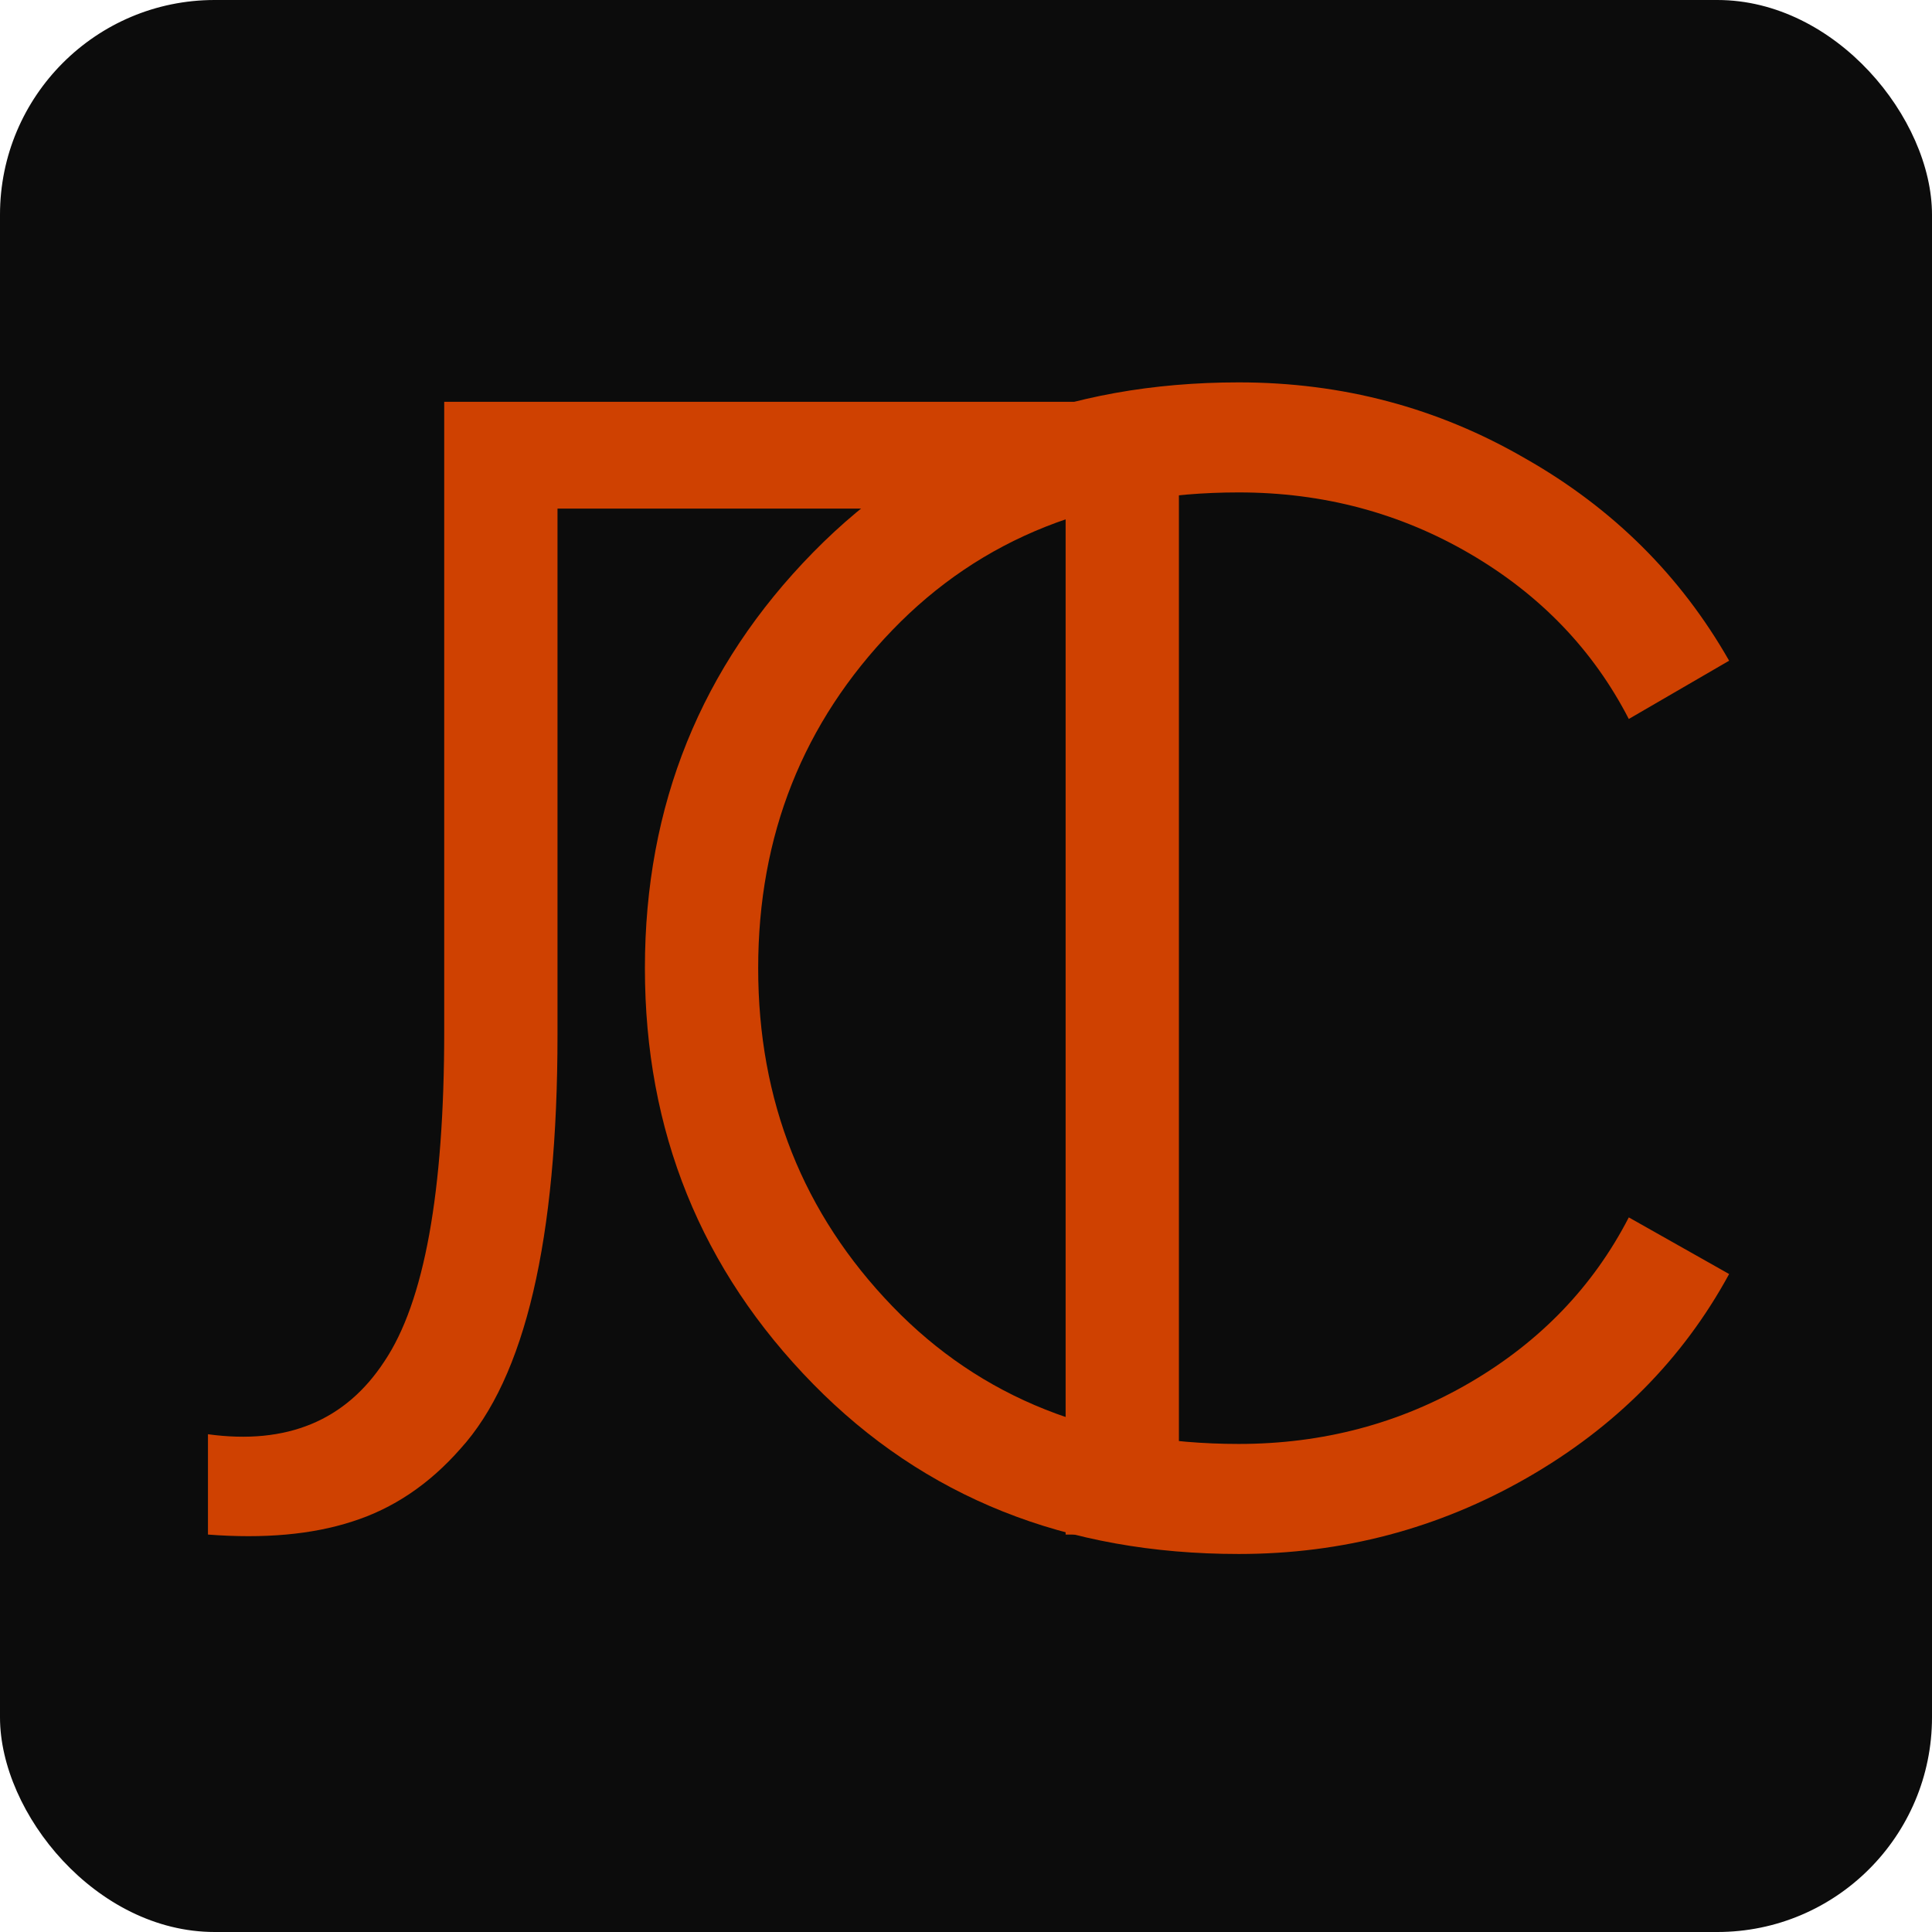 <?xml version="1.0" encoding="UTF-8"?> <svg xmlns="http://www.w3.org/2000/svg" width="288" height="288" viewBox="0 0 288 288" fill="none"><rect width="288" height="288" rx="32" fill="#0C0C0C"></rect><path d="M31 228.755V213.799C42.74 215.407 51.505 211.789 57.294 202.944C63.244 194.099 66.219 177.695 66.219 153.733V59.895H175.738V228.755H158.851V75.816H83.106V154.215C83.106 169.493 81.899 182.278 79.487 192.571C77.075 202.863 73.456 210.663 68.632 215.97C63.968 221.277 58.581 224.896 52.469 226.825C46.519 228.755 39.363 229.398 31 228.755Z" fill="#CF4101"></path><path d="M184.666 231.65C158.935 231.65 137.787 223.207 121.222 206.321C104.497 189.274 96.135 168.609 96.135 144.325C96.135 120.041 104.497 99.376 121.222 82.329C137.787 65.443 158.935 57 184.666 57C200.104 57 214.337 60.779 227.363 68.338C240.39 75.736 250.521 85.787 257.758 98.491L242.802 107.176C237.495 96.883 229.615 88.681 219.162 82.57C208.708 76.459 197.21 73.404 184.666 73.404C163.438 73.404 146.23 80.238 133.043 93.908C119.695 107.739 113.021 124.544 113.021 144.325C113.021 164.106 119.695 180.911 133.043 194.742C146.23 208.412 163.438 215.246 184.666 215.246C197.21 215.246 208.708 212.191 219.162 206.08C229.615 199.969 237.495 191.767 242.802 181.474L257.758 189.917C250.843 202.622 240.792 212.754 227.605 220.312C214.417 227.871 200.104 231.65 184.666 231.65Z" fill="#CF4101"></path></svg> 